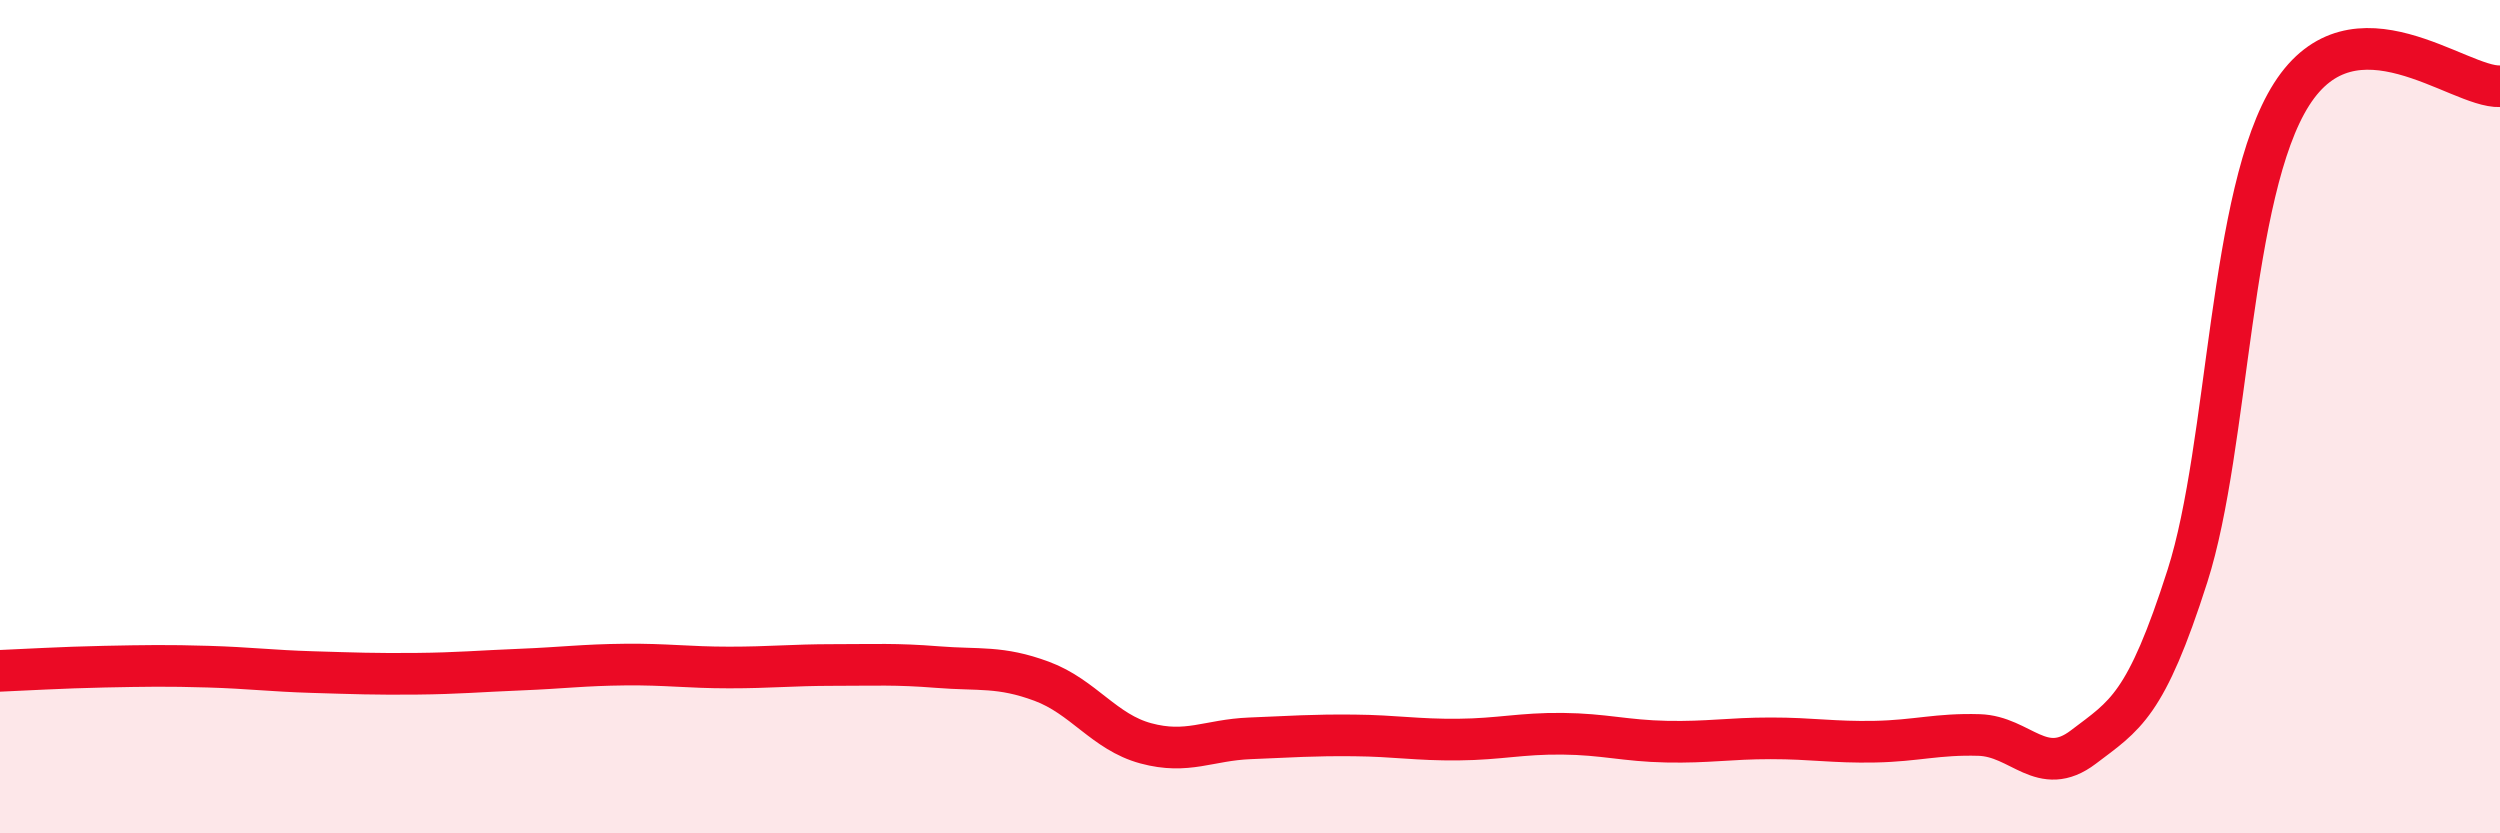 
    <svg width="60" height="20" viewBox="0 0 60 20" xmlns="http://www.w3.org/2000/svg">
      <path
        d="M 0,16.1 C 0.5,16.08 1.5,16.02 2.5,16 C 3.5,15.98 4,15.97 5,16 C 6,16.03 6.5,16.1 7.5,16.13 C 8.5,16.16 9,16.18 10,16.17 C 11,16.16 11.5,16.11 12.5,16.07 C 13.5,16.03 14,15.96 15,15.95 C 16,15.94 16.5,16.02 17.5,16.02 C 18.5,16.02 19,15.96 20,15.96 C 21,15.96 21.5,15.93 22.5,16.01 C 23.5,16.09 24,15.98 25,16.35 C 26,16.72 26.5,17.57 27.5,17.84 C 28.5,18.11 29,17.76 30,17.72 C 31,17.68 31.5,17.64 32.5,17.65 C 33.5,17.66 34,17.76 35,17.75 C 36,17.74 36.5,17.6 37.5,17.61 C 38.5,17.62 39,17.78 40,17.8 C 41,17.82 41.5,17.72 42.5,17.72 C 43.5,17.72 44,17.82 45,17.8 C 46,17.78 46.5,17.61 47.5,17.64 C 48.5,17.67 49,18.69 50,17.93 C 51,17.17 51.5,16.95 52.5,13.82 C 53.5,10.69 53.5,4.61 55,2.26 C 56.5,-0.09 59,2.11 60,2.07L60 20L0 20Z"
        fill="#EB0A25"
        opacity="0.1"
        stroke-linecap="round"
        stroke-linejoin="round"
      />
      <path
        d="M 0,16.1 C 0.5,16.08 1.5,16.02 2.5,16 C 3.5,15.98 4,15.97 5,16 C 6,16.03 6.5,16.1 7.5,16.13 C 8.5,16.16 9,16.18 10,16.17 C 11,16.16 11.5,16.11 12.5,16.07 C 13.5,16.03 14,15.96 15,15.95 C 16,15.94 16.5,16.02 17.5,16.02 C 18.5,16.02 19,15.96 20,15.96 C 21,15.96 21.5,15.93 22.5,16.01 C 23.5,16.09 24,15.98 25,16.35 C 26,16.72 26.5,17.57 27.5,17.84 C 28.5,18.11 29,17.76 30,17.72 C 31,17.68 31.5,17.64 32.5,17.65 C 33.5,17.66 34,17.76 35,17.75 C 36,17.74 36.5,17.6 37.5,17.61 C 38.5,17.62 39,17.78 40,17.8 C 41,17.82 41.5,17.72 42.5,17.72 C 43.5,17.72 44,17.82 45,17.8 C 46,17.78 46.5,17.61 47.5,17.64 C 48.5,17.67 49,18.69 50,17.93 C 51,17.17 51.5,16.95 52.5,13.82 C 53.5,10.69 53.5,4.61 55,2.26 C 56.5,-0.09 59,2.11 60,2.07"
        stroke="#EB0A25"
        stroke-width="1"
        fill="none"
        stroke-linecap="round"
        stroke-linejoin="round"
      />
    </svg>
  